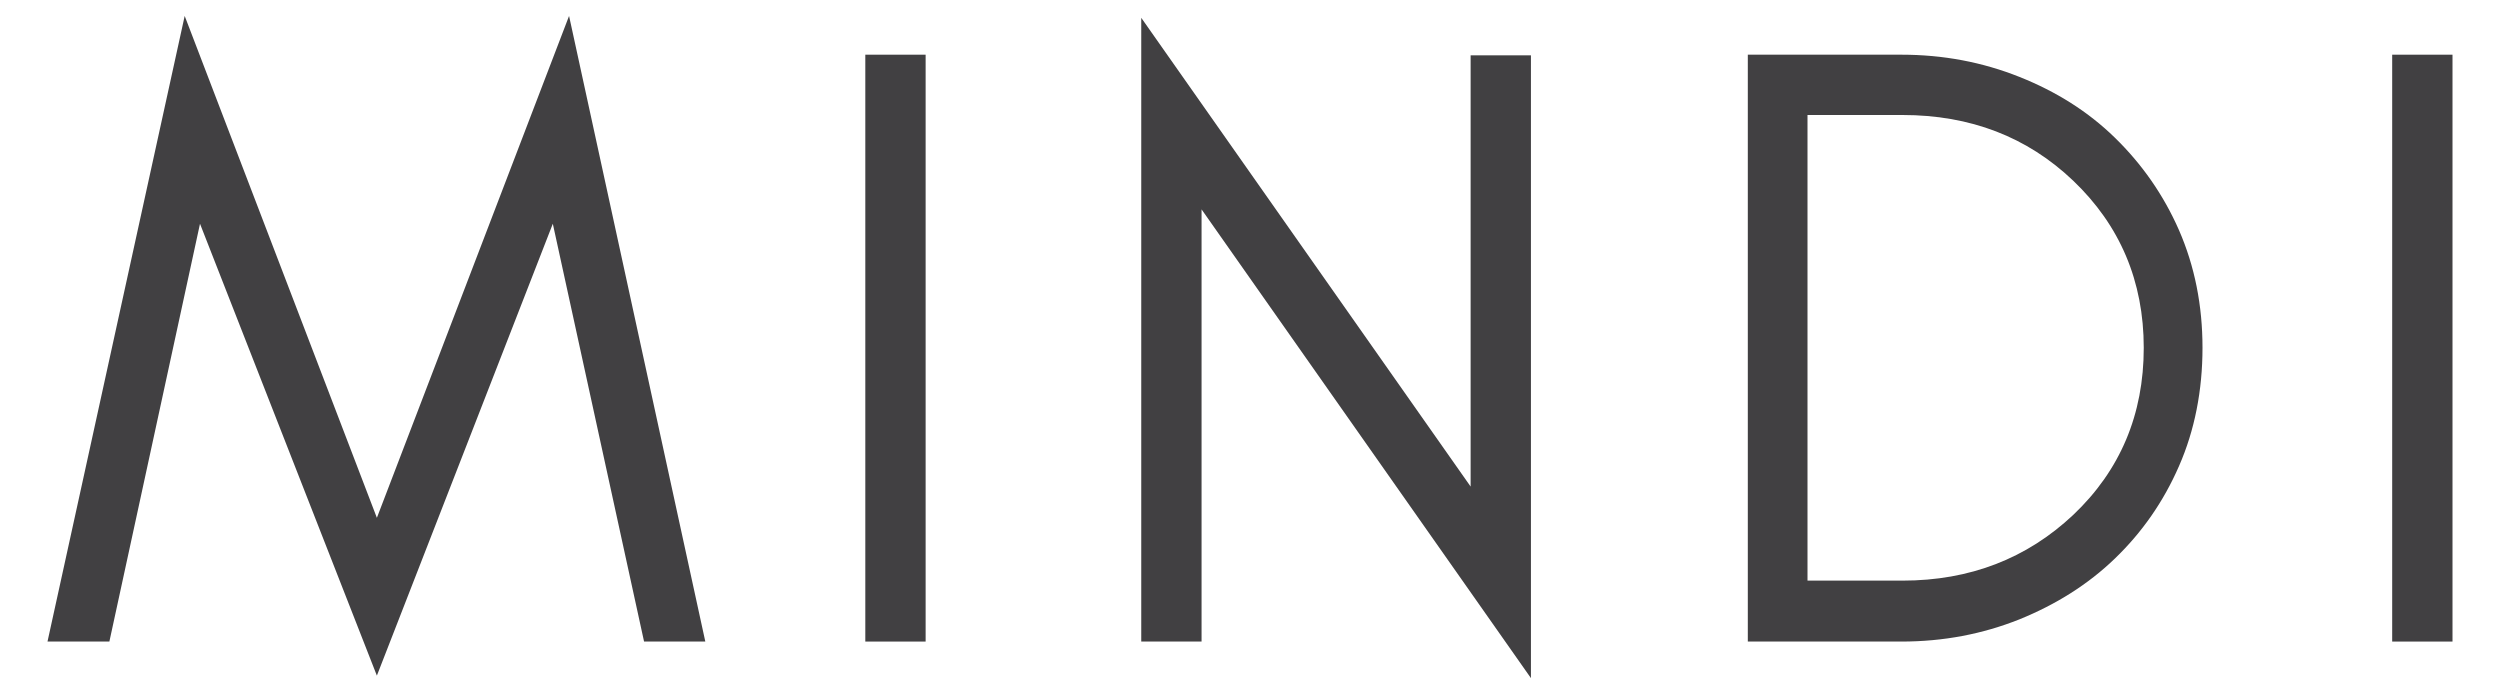 <svg xmlns="http://www.w3.org/2000/svg" xmlns:xlink="http://www.w3.org/1999/xlink" id="R&#xE9;teg_1" x="0px" y="0px" viewBox="0 189 800 222" xml:space="preserve"><g>	<path fill="#414042" d="M176.9,260.6l-56.3,144.6L64,260.6L35,394.3H15.2l43.9-200.2l61.5,160.6l61.5-160.6l43.6,200.2h-19.6  L176.9,260.6z"></path>	<path fill="#414042" d="M276.9,394.3V206.5h19.3v187.8L276.9,394.3L276.9,394.3z"></path>	<path fill="#414042" d="M384.5,394.3h-19.3V194.7l105.4,150v-138h19.3V406l-105.4-150L384.5,394.3L384.5,394.3z"></path>	<path fill="#414042" d="M697.3,338.1c-5,11.5-11.9,21.3-20.5,29.6s-18.8,14.7-30.6,19.5c-11.8,4.7-24.3,7.1-37.8,7.1h-49.1V206.5  h49.1c13.5,0,26,2.4,37.8,7.1c11.8,4.7,22,11.1,30.6,19.5s15.5,18.2,20.5,29.6c5,11.5,7.5,24,7.5,37.6S702.3,326.7,697.3,338.1z   M663.4,246.8c-14.7-14-32.9-21-54.6-21h-30.4v149h30.4c21.6,0,39.8-7.1,54.6-21c15.1-14.3,22.6-32.2,22.6-53.5  C686,279,678.4,261.1,663.4,246.8z"></path>	<path fill="#414042" d="M765.5,394.3V206.5h19.3v187.8L765.5,394.3L765.5,394.3z"></path></g></svg>